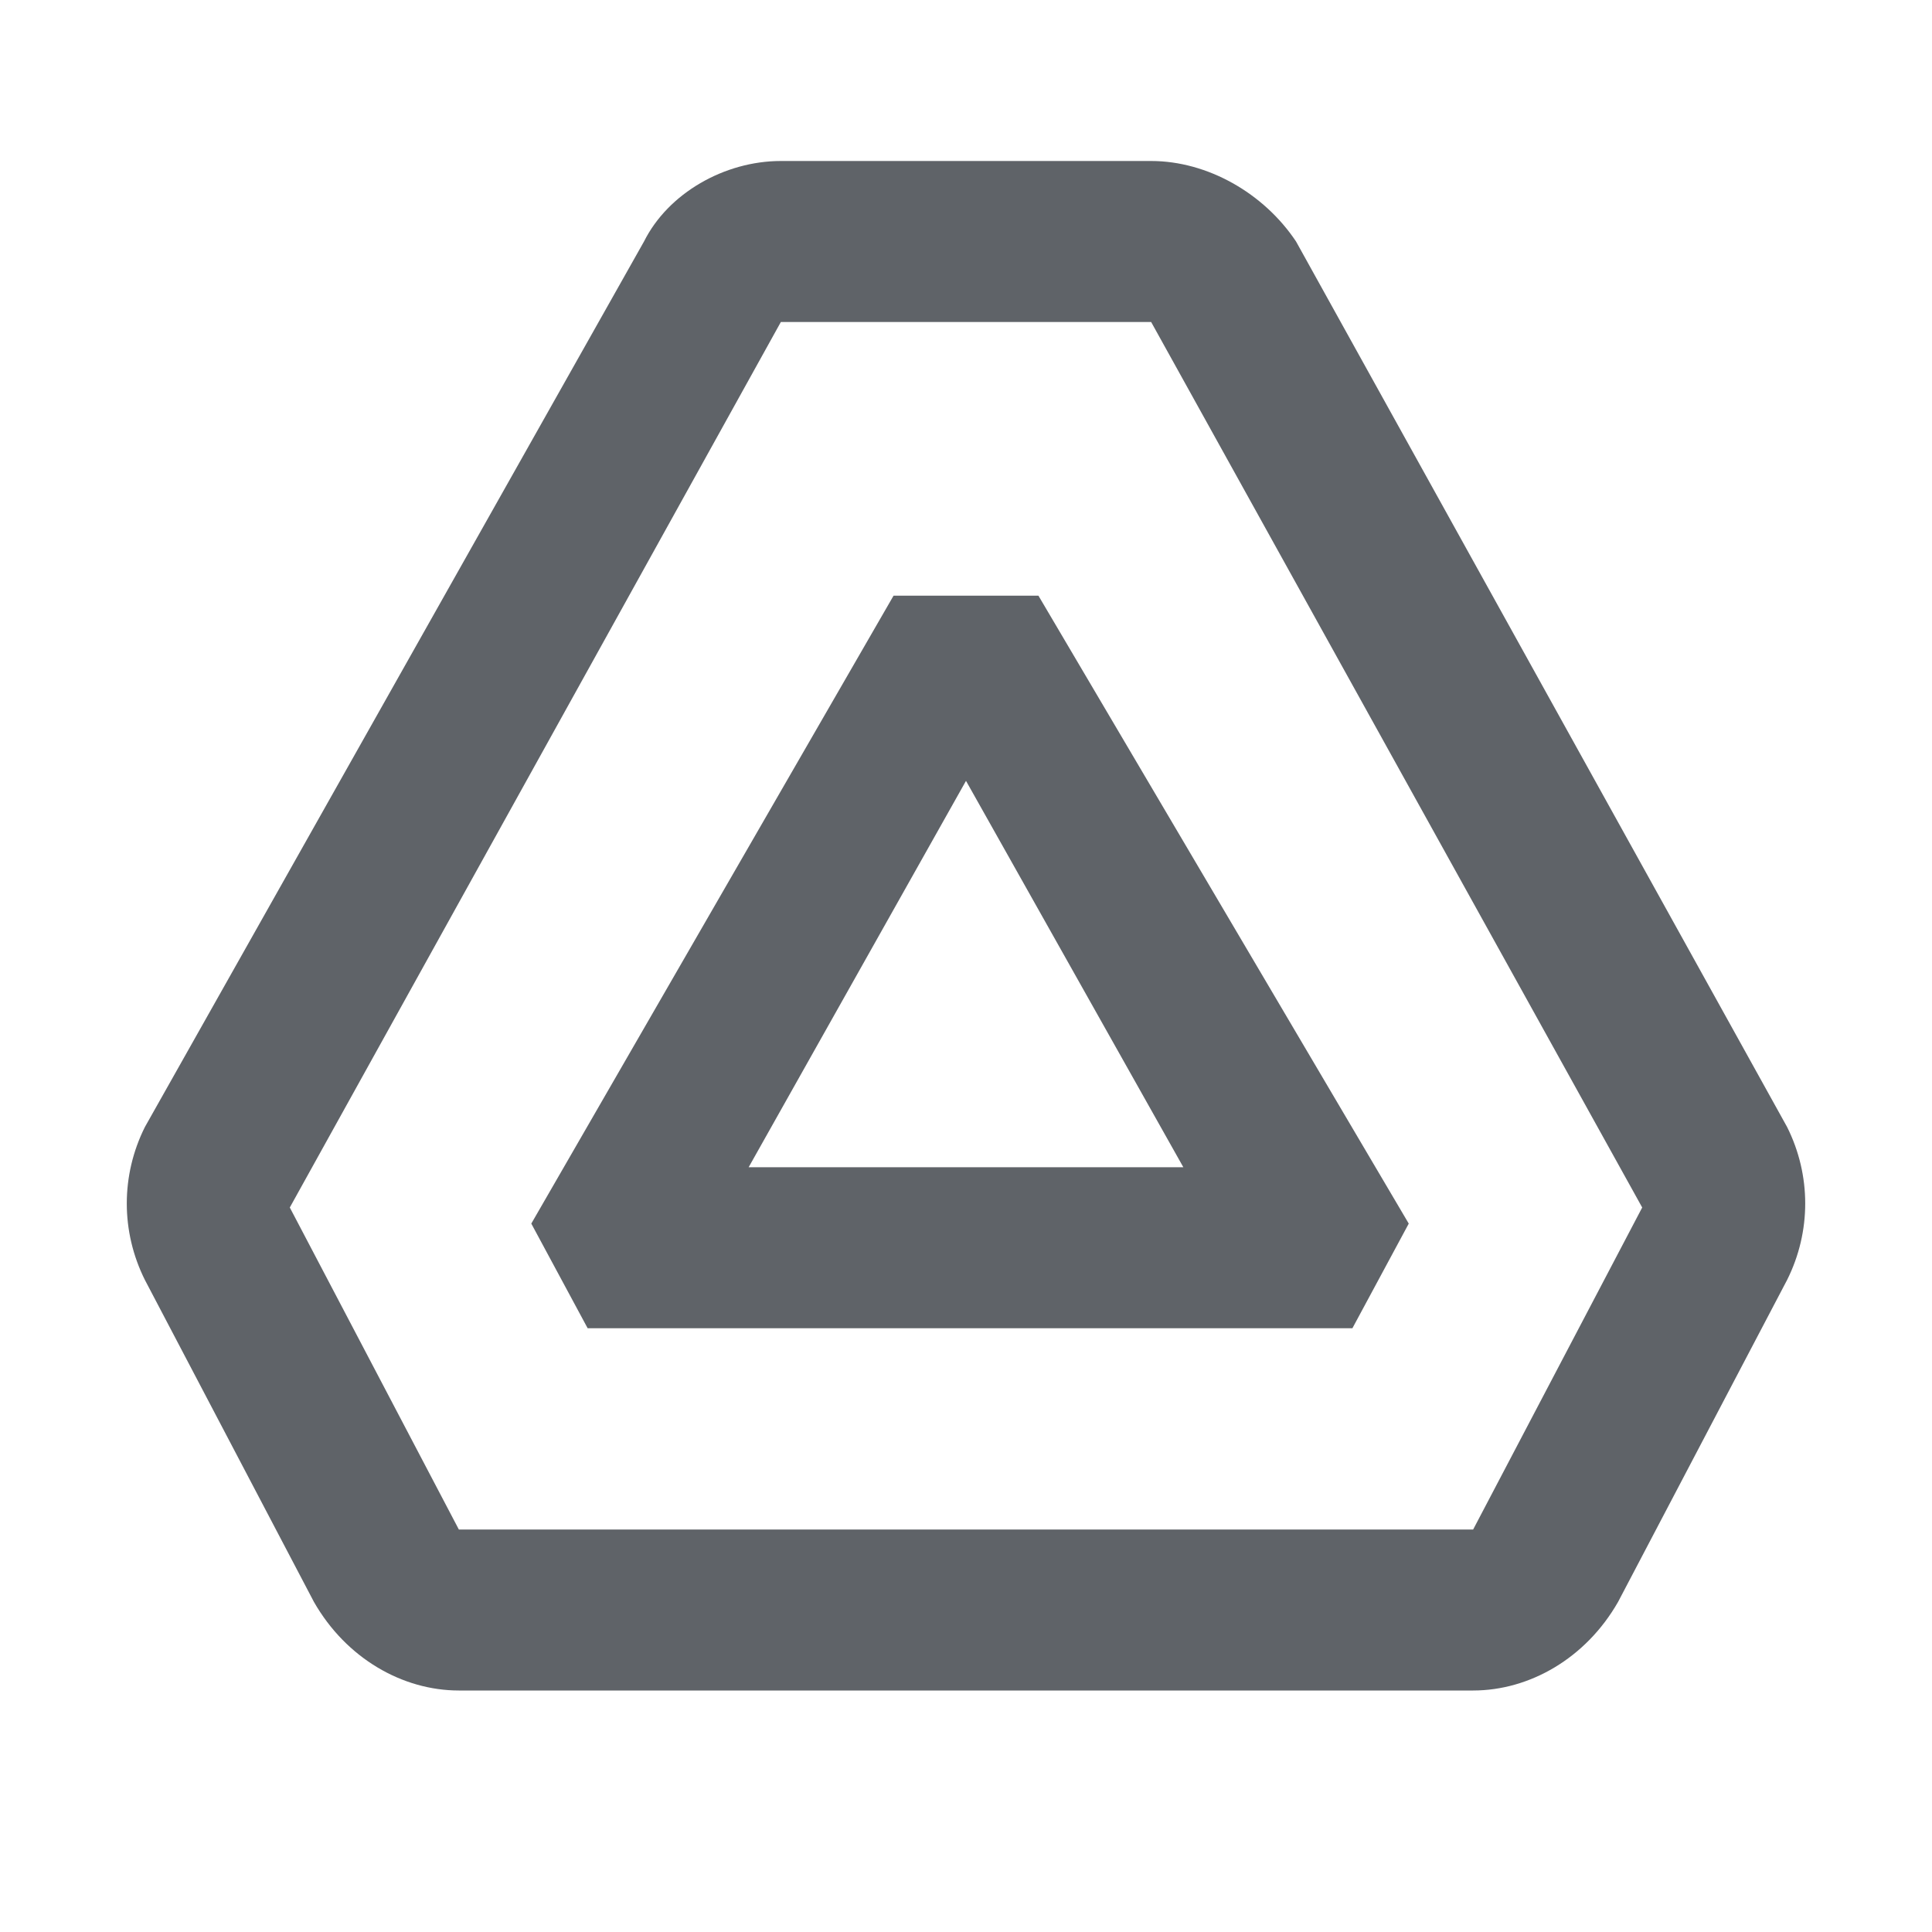 <svg width="24" height="24" viewBox="0 0 24 24" fill="none" xmlns="http://www.w3.org/2000/svg">
<rect width="24" height="24" fill="white"/>
<path d="M14.3 4L20.4 15L18.3 19H5.7L3.6 15L9.7 4H14.3ZM14.3 2H9.7C9 2 8.3 2.4 8 3L1.8 14C1.5 14.6 1.5 15.3 1.8 15.9L3.9 19.9C4.3 20.6 5 21 5.7 21H18.3C19 21 19.7 20.6 20.1 19.9L22.2 15.9C22.5 15.3 22.5 14.6 22.2 14L16.1 3C15.7 2.4 15 2 14.3 2Z" fill="#5F6368"/>
<path d="M11.1 7.4L6.6 15.2L7.3 16.5H16.8L17.5 15.2L12.9 7.4H11.1ZM9.3 14.5L12 9.7L14.7 14.5H9.3Z" fill="#5F6368"/>
</svg>
